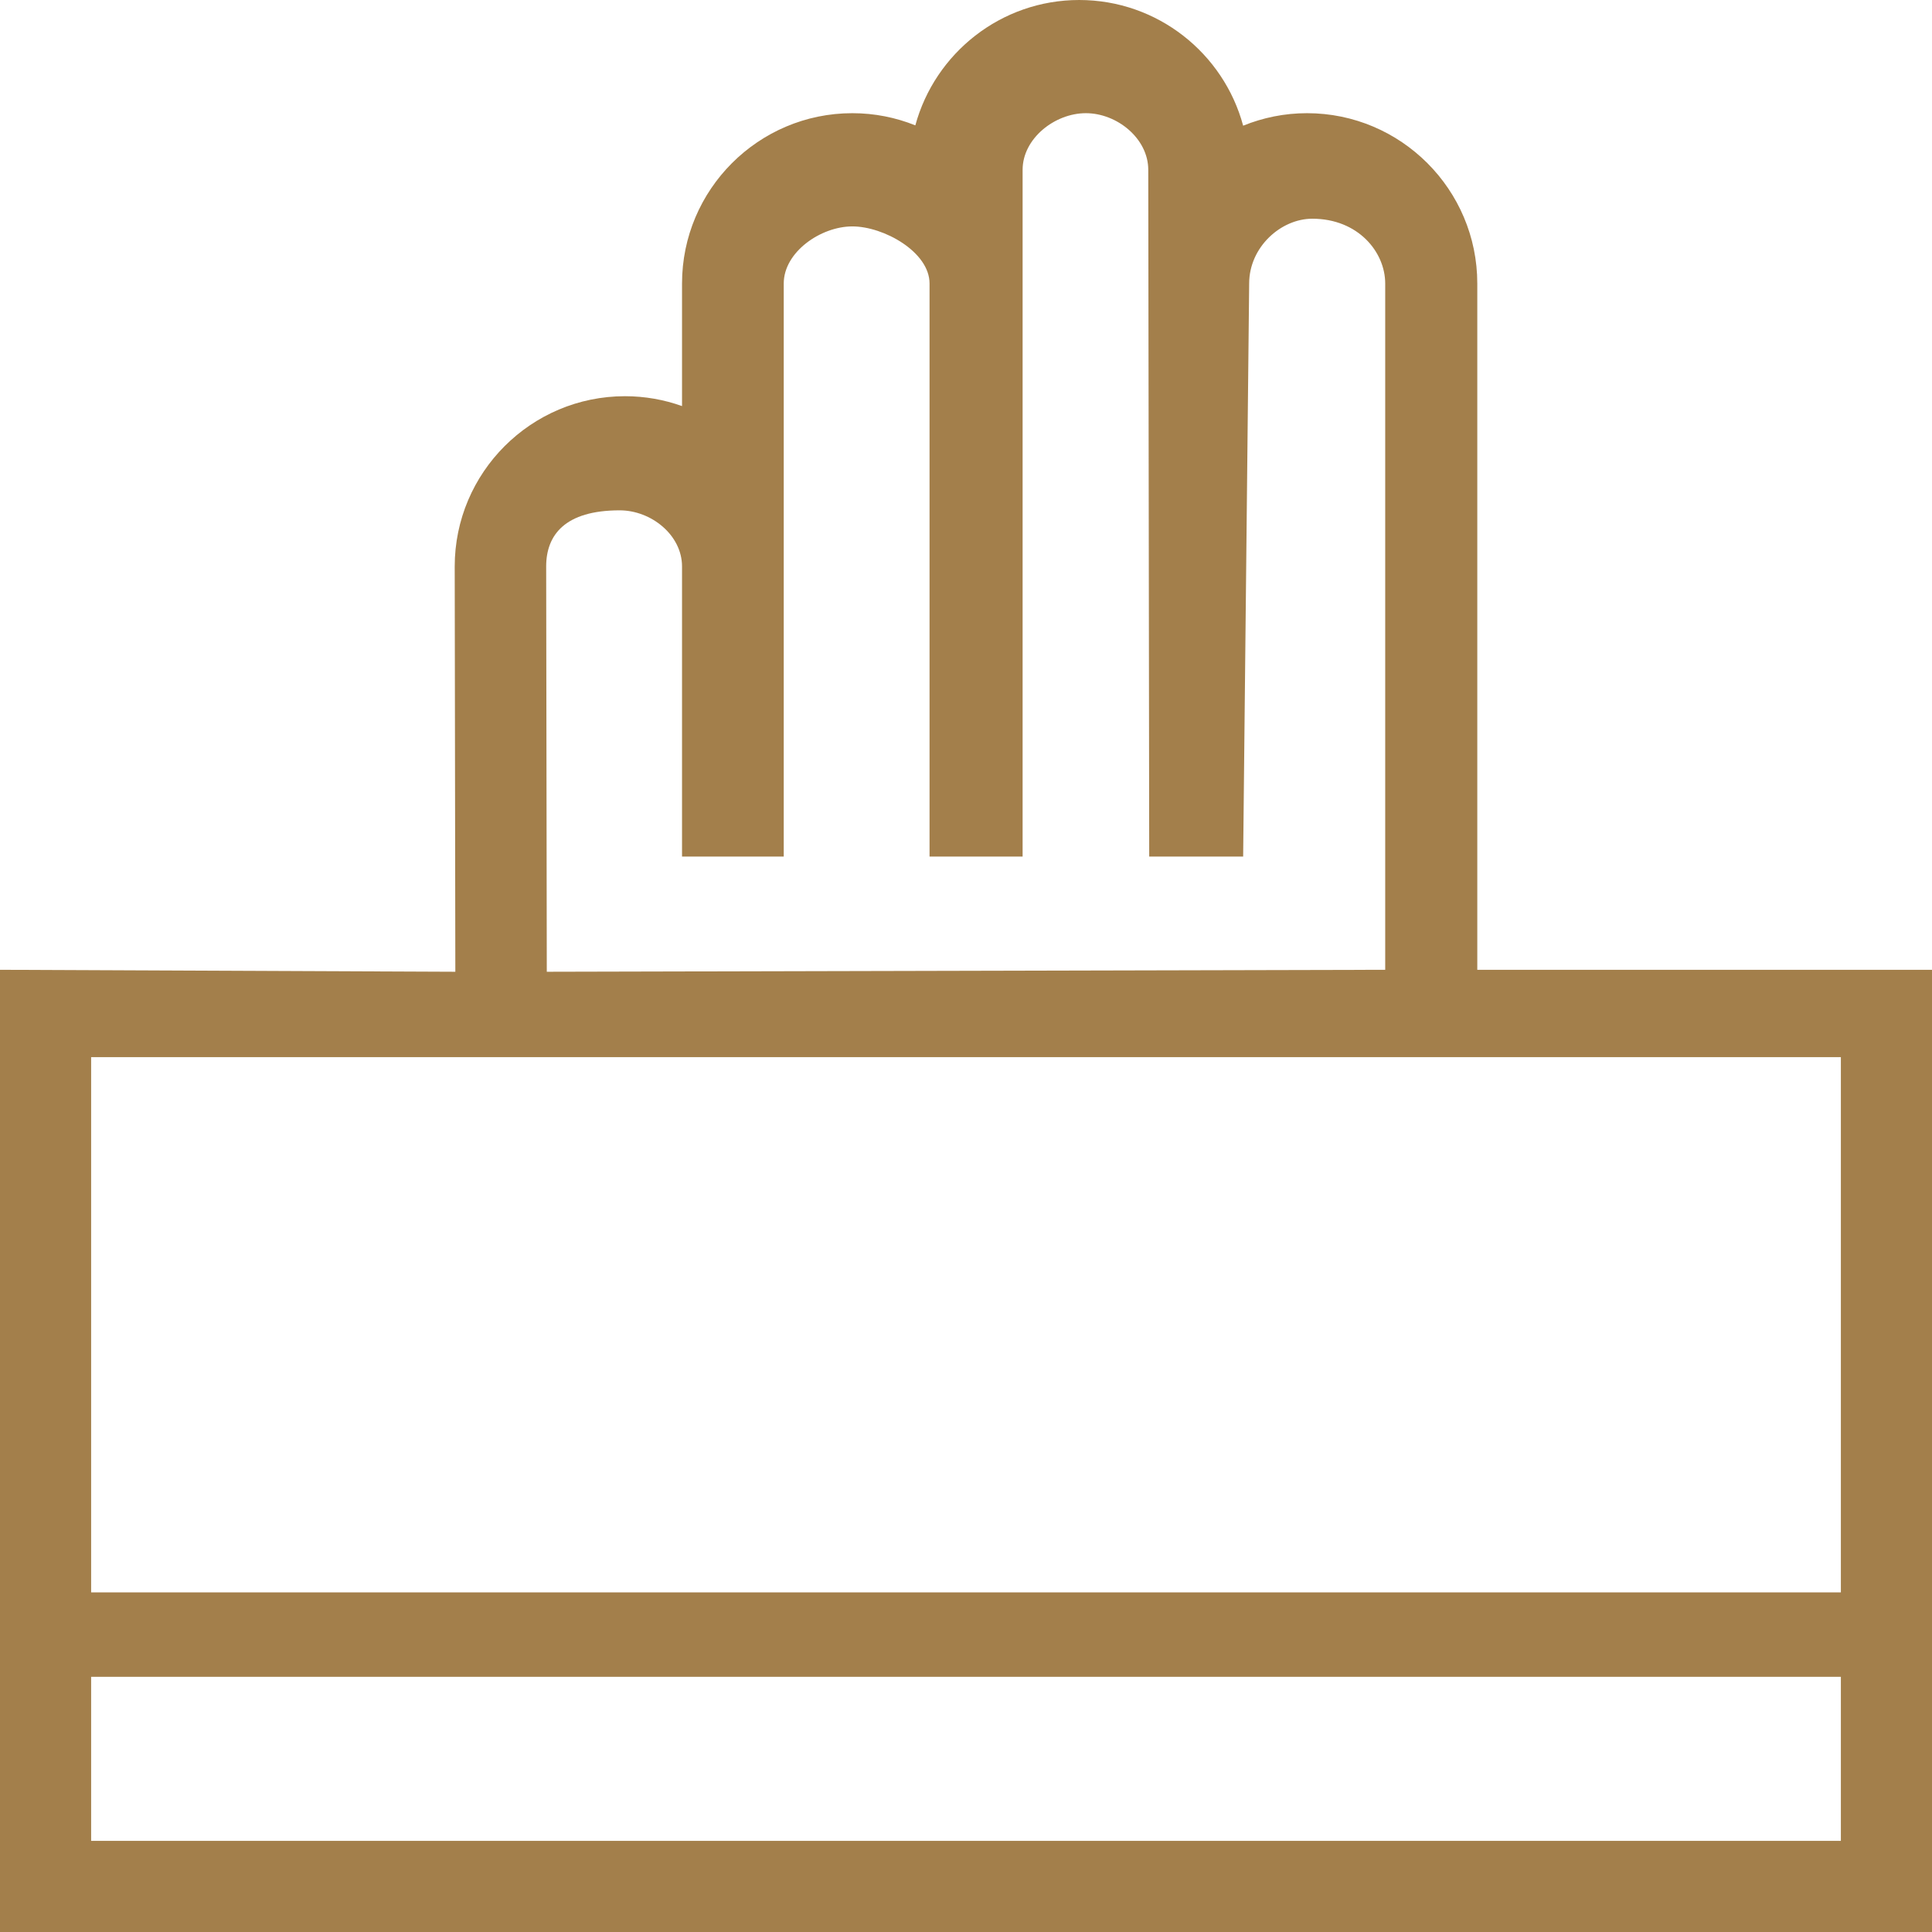 <?xml version="1.0" encoding="UTF-8"?> <svg xmlns="http://www.w3.org/2000/svg" width="53" height="53" viewBox="0 0 53 53" fill="none"> <path d="M40.526 26.604V7.777C40.526 5.201 38.431 3.105 35.855 3.105C35.236 3.105 34.645 3.228 34.103 3.448C33.569 1.464 31.755 0 29.605 0C27.459 0 25.648 1.46 25.11 3.439C24.575 3.224 23.992 3.105 23.382 3.105C20.806 3.105 18.71 5.201 18.71 7.777V11.14C18.221 10.965 17.694 10.869 17.145 10.869C14.569 10.869 12.474 12.964 12.474 15.54L12.491 26.658L0 26.604V53H53V26.604H40.526ZM14.983 15.535C14.985 14.674 15.5 14 17 14C17.863 14 18.71 14.677 18.71 15.54V23.498H21.5V7.777C21.5 6.913 22.518 6.211 23.382 6.211C24.245 6.211 25.5 6.913 25.5 7.777V23.498H28.053V4.658C28.053 3.802 28.932 3.105 29.788 3.105C30.644 3.105 31.5 3.8 31.5 4.658L31.526 23.498H34.103L34.268 7.777C34.268 6.778 35.139 6 36 6C37.256 6 38 6.913 38 7.777V26.604L15 26.658L14.983 15.535ZM50.5 29V43.684H2.5V29H50.5ZM2.5 50.5V46H50.5V50.5H2.5Z" fill="#A37F4B"></path> </svg> 